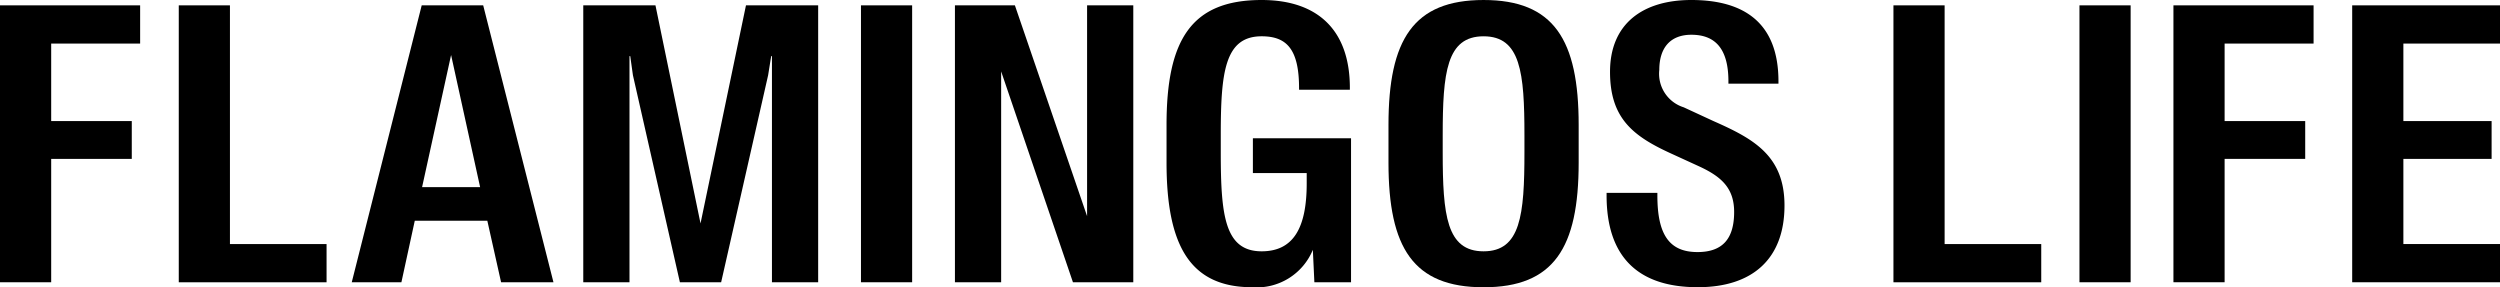 <svg viewBox="0 0 176.612 20.29" height="20.29" width="176.612" xmlns:xlink="http://www.w3.org/1999/xlink" xmlns="http://www.w3.org/2000/svg"><defs><clipPath id="a"><path transform="translate(0 92.289)" d="M0-72H176.612v-20.29H0Z"></path></clipPath></defs><g transform="translate(0 92.289)"><g transform="translate(0 -91.911)"><path d="M0,0V19.562H3.616V10.847H9.309V8.175H3.616V2.7H9.9V0Z"></path></g><g transform="translate(12.629 -91.911)"><path d="M0,0H3.615V16.864h6.826v2.7H0Z"></path></g><g transform="translate(24.853 -91.911)"><path transform="translate(22.459)" d="M-17.521,0h4.344l4.964,19.562h-3.7l-.972-4.344h-5.126l-.944,4.344h-3.508Zm.027,12.843h4.1l-2.051-9.335Z"></path></g><g transform="translate(41.205 -91.911)"><path d="M0,0H5.1L8.283,15.407,11.494,0h5.1V19.562H13.329V3.589h-.054l-.216,1.349L9.74,19.562H6.826L3.508,4.938,3.319,3.589H3.265V19.562H0Z"></path></g><path transform="translate(-215.83 -1.34)" d="M276.653-90.571h3.615v19.562h-3.615Z"></path><g transform="translate(67.461 -91.911)"><path d="M0,0H4.236l5.1,14.894V0H12.6V19.562H8.337L3.265,4.668V19.562H0Z"></path></g><g clip-path="url(#a)" transform="translate(0 -92.289)"><g transform="translate(82.41 0)"><path transform="translate(0 52.28)" d="M0-40.786v-2.671c0-6.016,1.754-8.823,6.718-8.823,4.047,0,6.233,2.213,6.233,6.206v.135H9.362v-.108c0-2.779-.89-3.669-2.644-3.669-2.617,0-2.887,2.563-2.887,6.988v1.214c0,4.425.27,6.988,2.887,6.988,2.239,0,3.184-1.646,3.184-4.8v-.728H6.1v-2.456h6.934v10.172h-2.59l-.108-2.294a4.29,4.29,0,0,1-4.29,2.644C1.7-31.99,0-34.877,0-40.786"></path></g><g transform="translate(98.089 0)"><path transform="translate(0 52.28)" d="M0-40.786v-2.671c0-6.016,1.754-8.823,6.718-8.823s6.718,2.806,6.718,8.823v2.671c0,6.017-1.754,8.8-6.718,8.8S0-34.769,0-40.786m9.605-.728v-1.214c0-4.425-.27-6.988-2.887-6.988s-2.887,2.563-2.887,6.988v1.214c0,4.425.27,6.988,2.887,6.988s2.887-2.563,2.887-6.988"></path></g><g transform="translate(113.497 0)"><path transform="translate(0 62.835)" d="M0-49.021v-.189H3.588v.189c0,2.752.836,3.993,2.833,3.993,1.754,0,2.59-.917,2.59-2.833,0-1.7-.917-2.509-2.509-3.238l-1.943-.89C1.835-53.23.243-54.5.243-57.762c0-3.4,2.32-5.073,5.747-5.073,3.7,0,6.152,1.592,6.152,5.747v.162H8.607v-.162c0-2.32-.944-3.292-2.617-3.292-1.484,0-2.266.917-2.266,2.482A2.483,2.483,0,0,0,5.45-55.253l2.1.971c2.806,1.241,5.018,2.428,5.018,5.963,0,3.778-2.266,5.774-6.125,5.774C2.05-42.545,0-44.866,0-49.021"></path></g></g><g transform="translate(133.762 -91.911)"><path d="M0,0H3.615V16.864h6.826v2.7H0Z"></path></g><path transform="translate(-521.287 -1.34)" d="M668.19-90.571h3.615v19.562H668.19Z"></path><g transform="translate(153.542 -91.911)"><path d="M0,0H9.9V2.7H3.615V8.175H9.309v2.671H3.615v8.715H0Z"></path></g><g transform="translate(166.17 -91.911)"><path d="M0,0V19.562H10.442v-2.7H3.616V10.847H9.849V8.175H3.616V2.7h6.826V0Z"></path></g></g></svg>